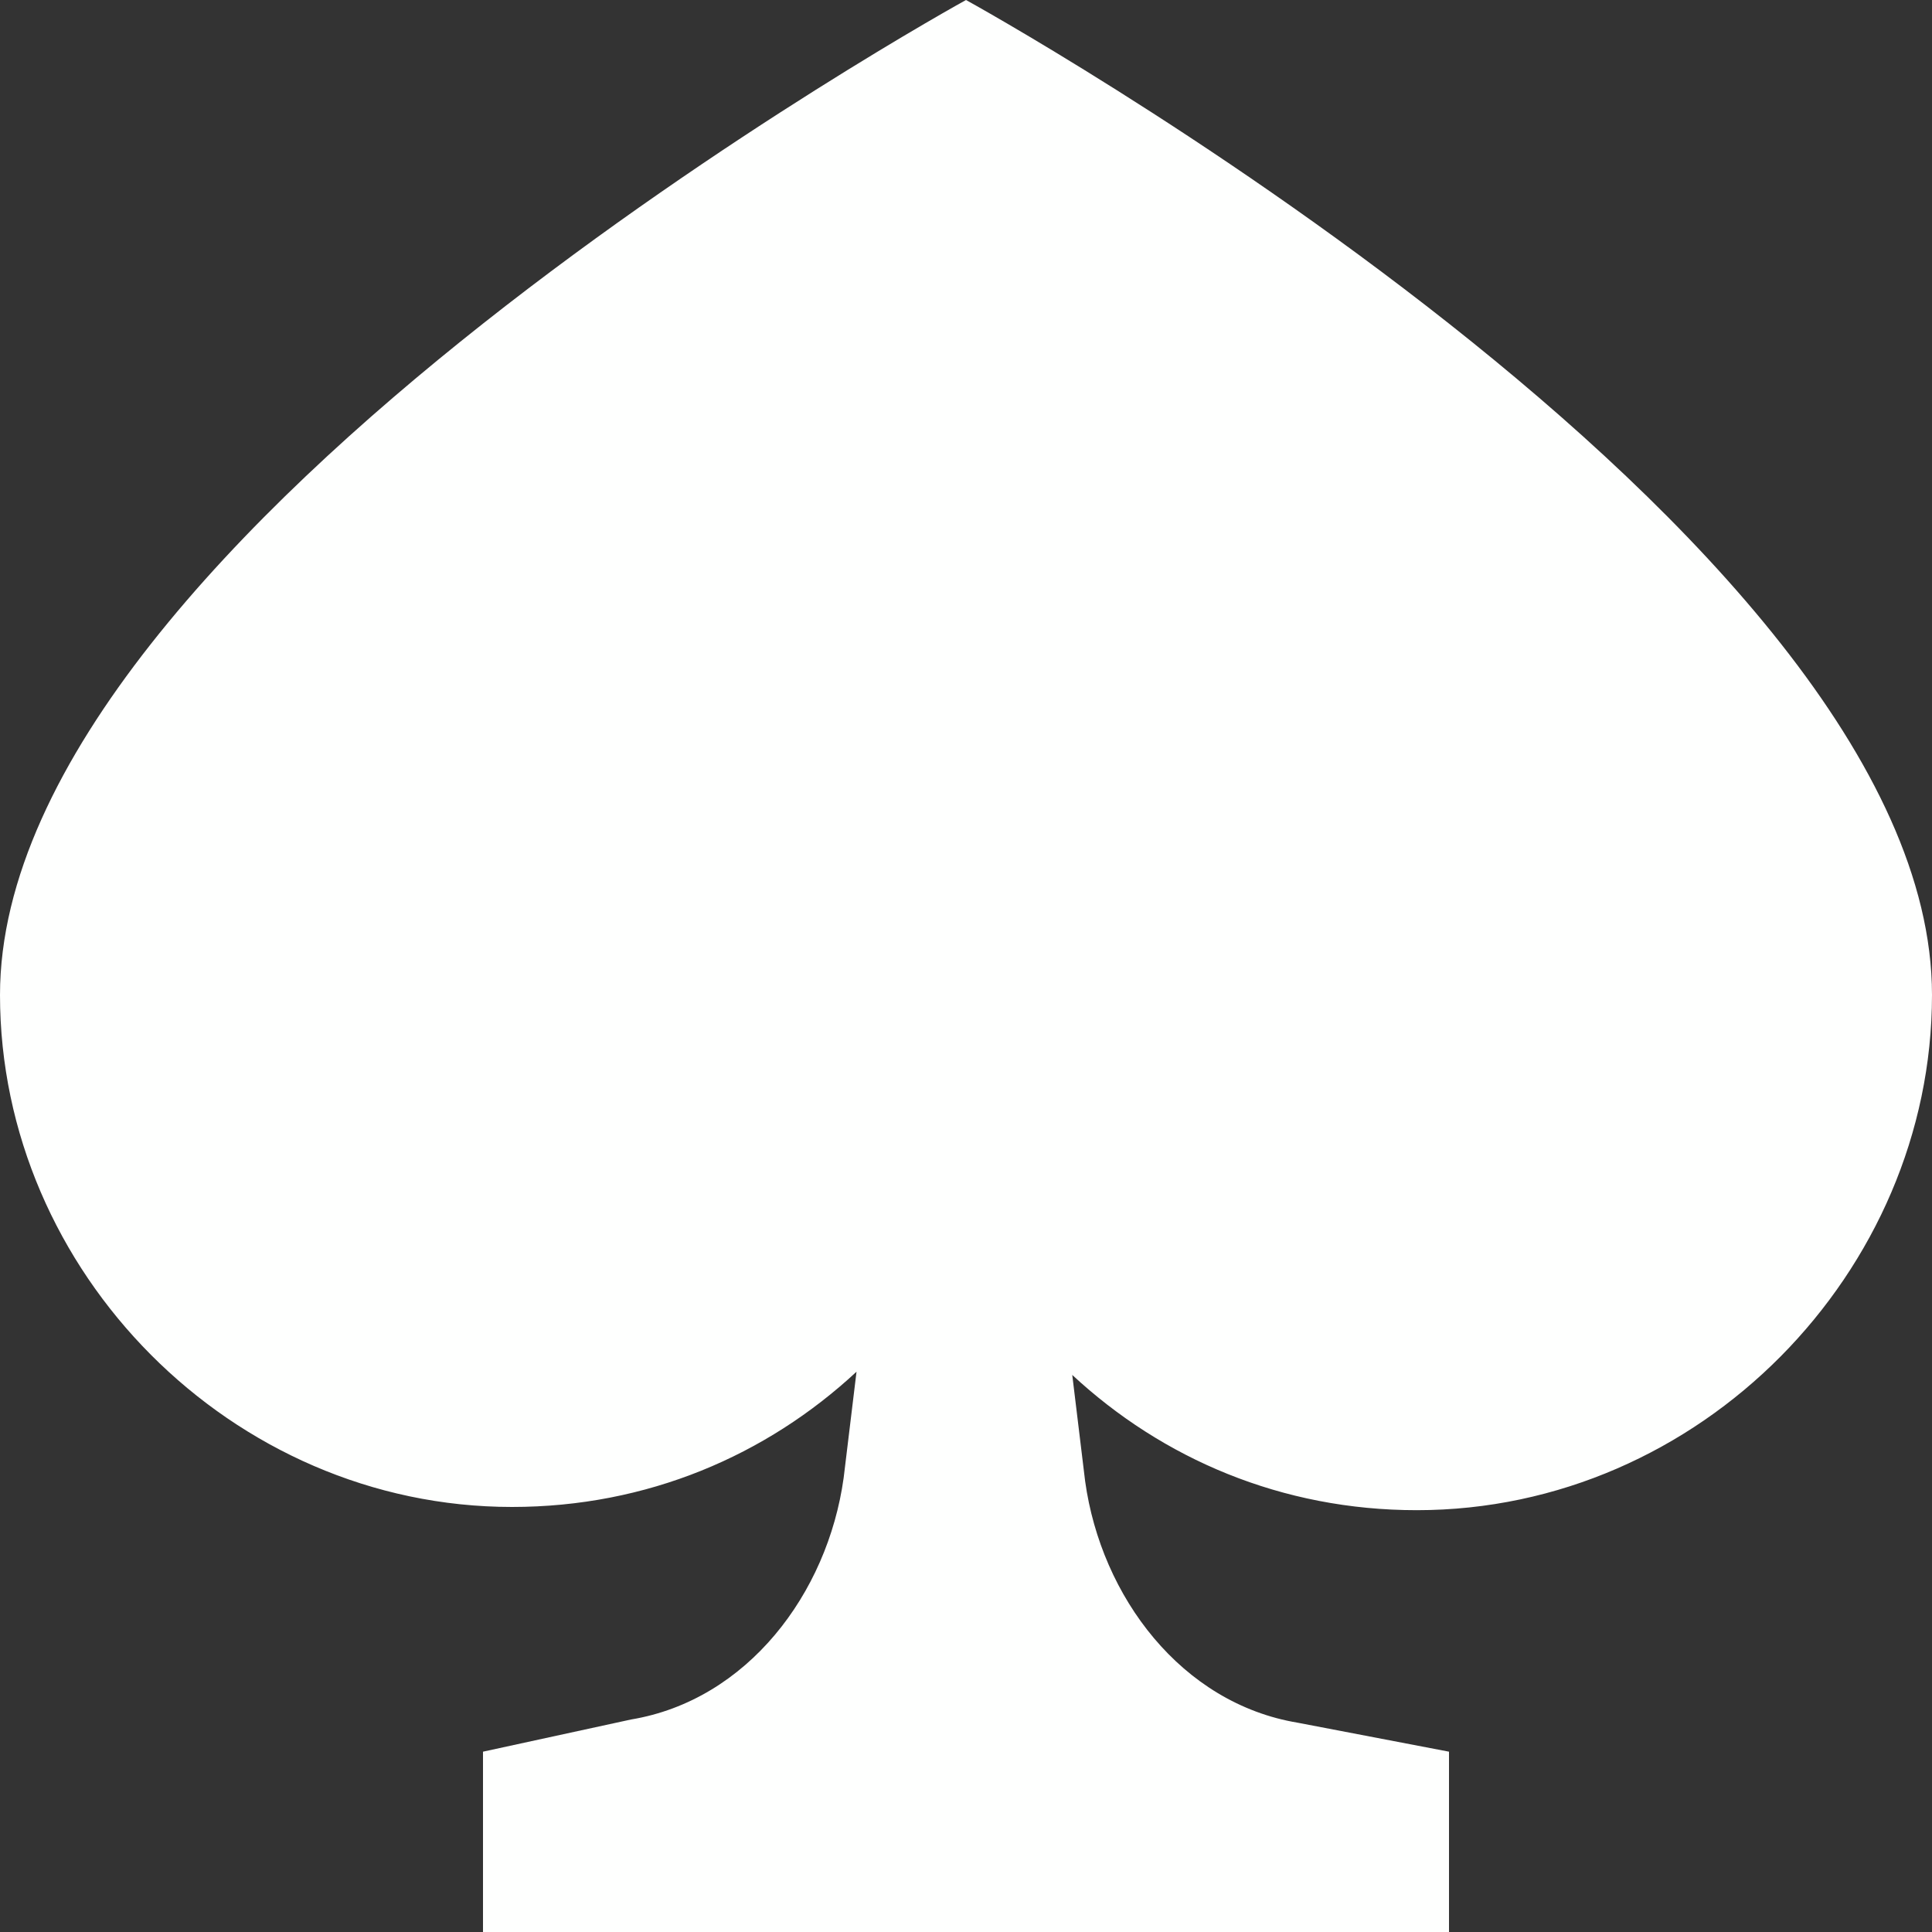 <svg fill="none" height="33" viewBox="0 0 33 33" width="33" xmlns="http://www.w3.org/2000/svg"><rect x="0" y="0" width="33" height="33" fill="#333333" stroke="none"/><path d="m33 16.995c0-7.92-16.5-16.995-16.5-16.995s-16.5 9.075-16.5 16.995c0 4.73 3.96 8.745 8.745 8.745 2.31 0 4.345-.88 5.885-2.31l-.22 1.815c-.275 1.98-1.65 3.795-3.63 4.125l-2.53.55v3.08h16.5v-3.08l-2.585-.495c-1.98-.33-3.355-2.145-3.63-4.125l-.22-1.815c1.54 1.43 3.575 2.31 5.885 2.31 4.84 0 8.8-4.07 8.8-8.8z" fill="#fefffe"/></svg>
